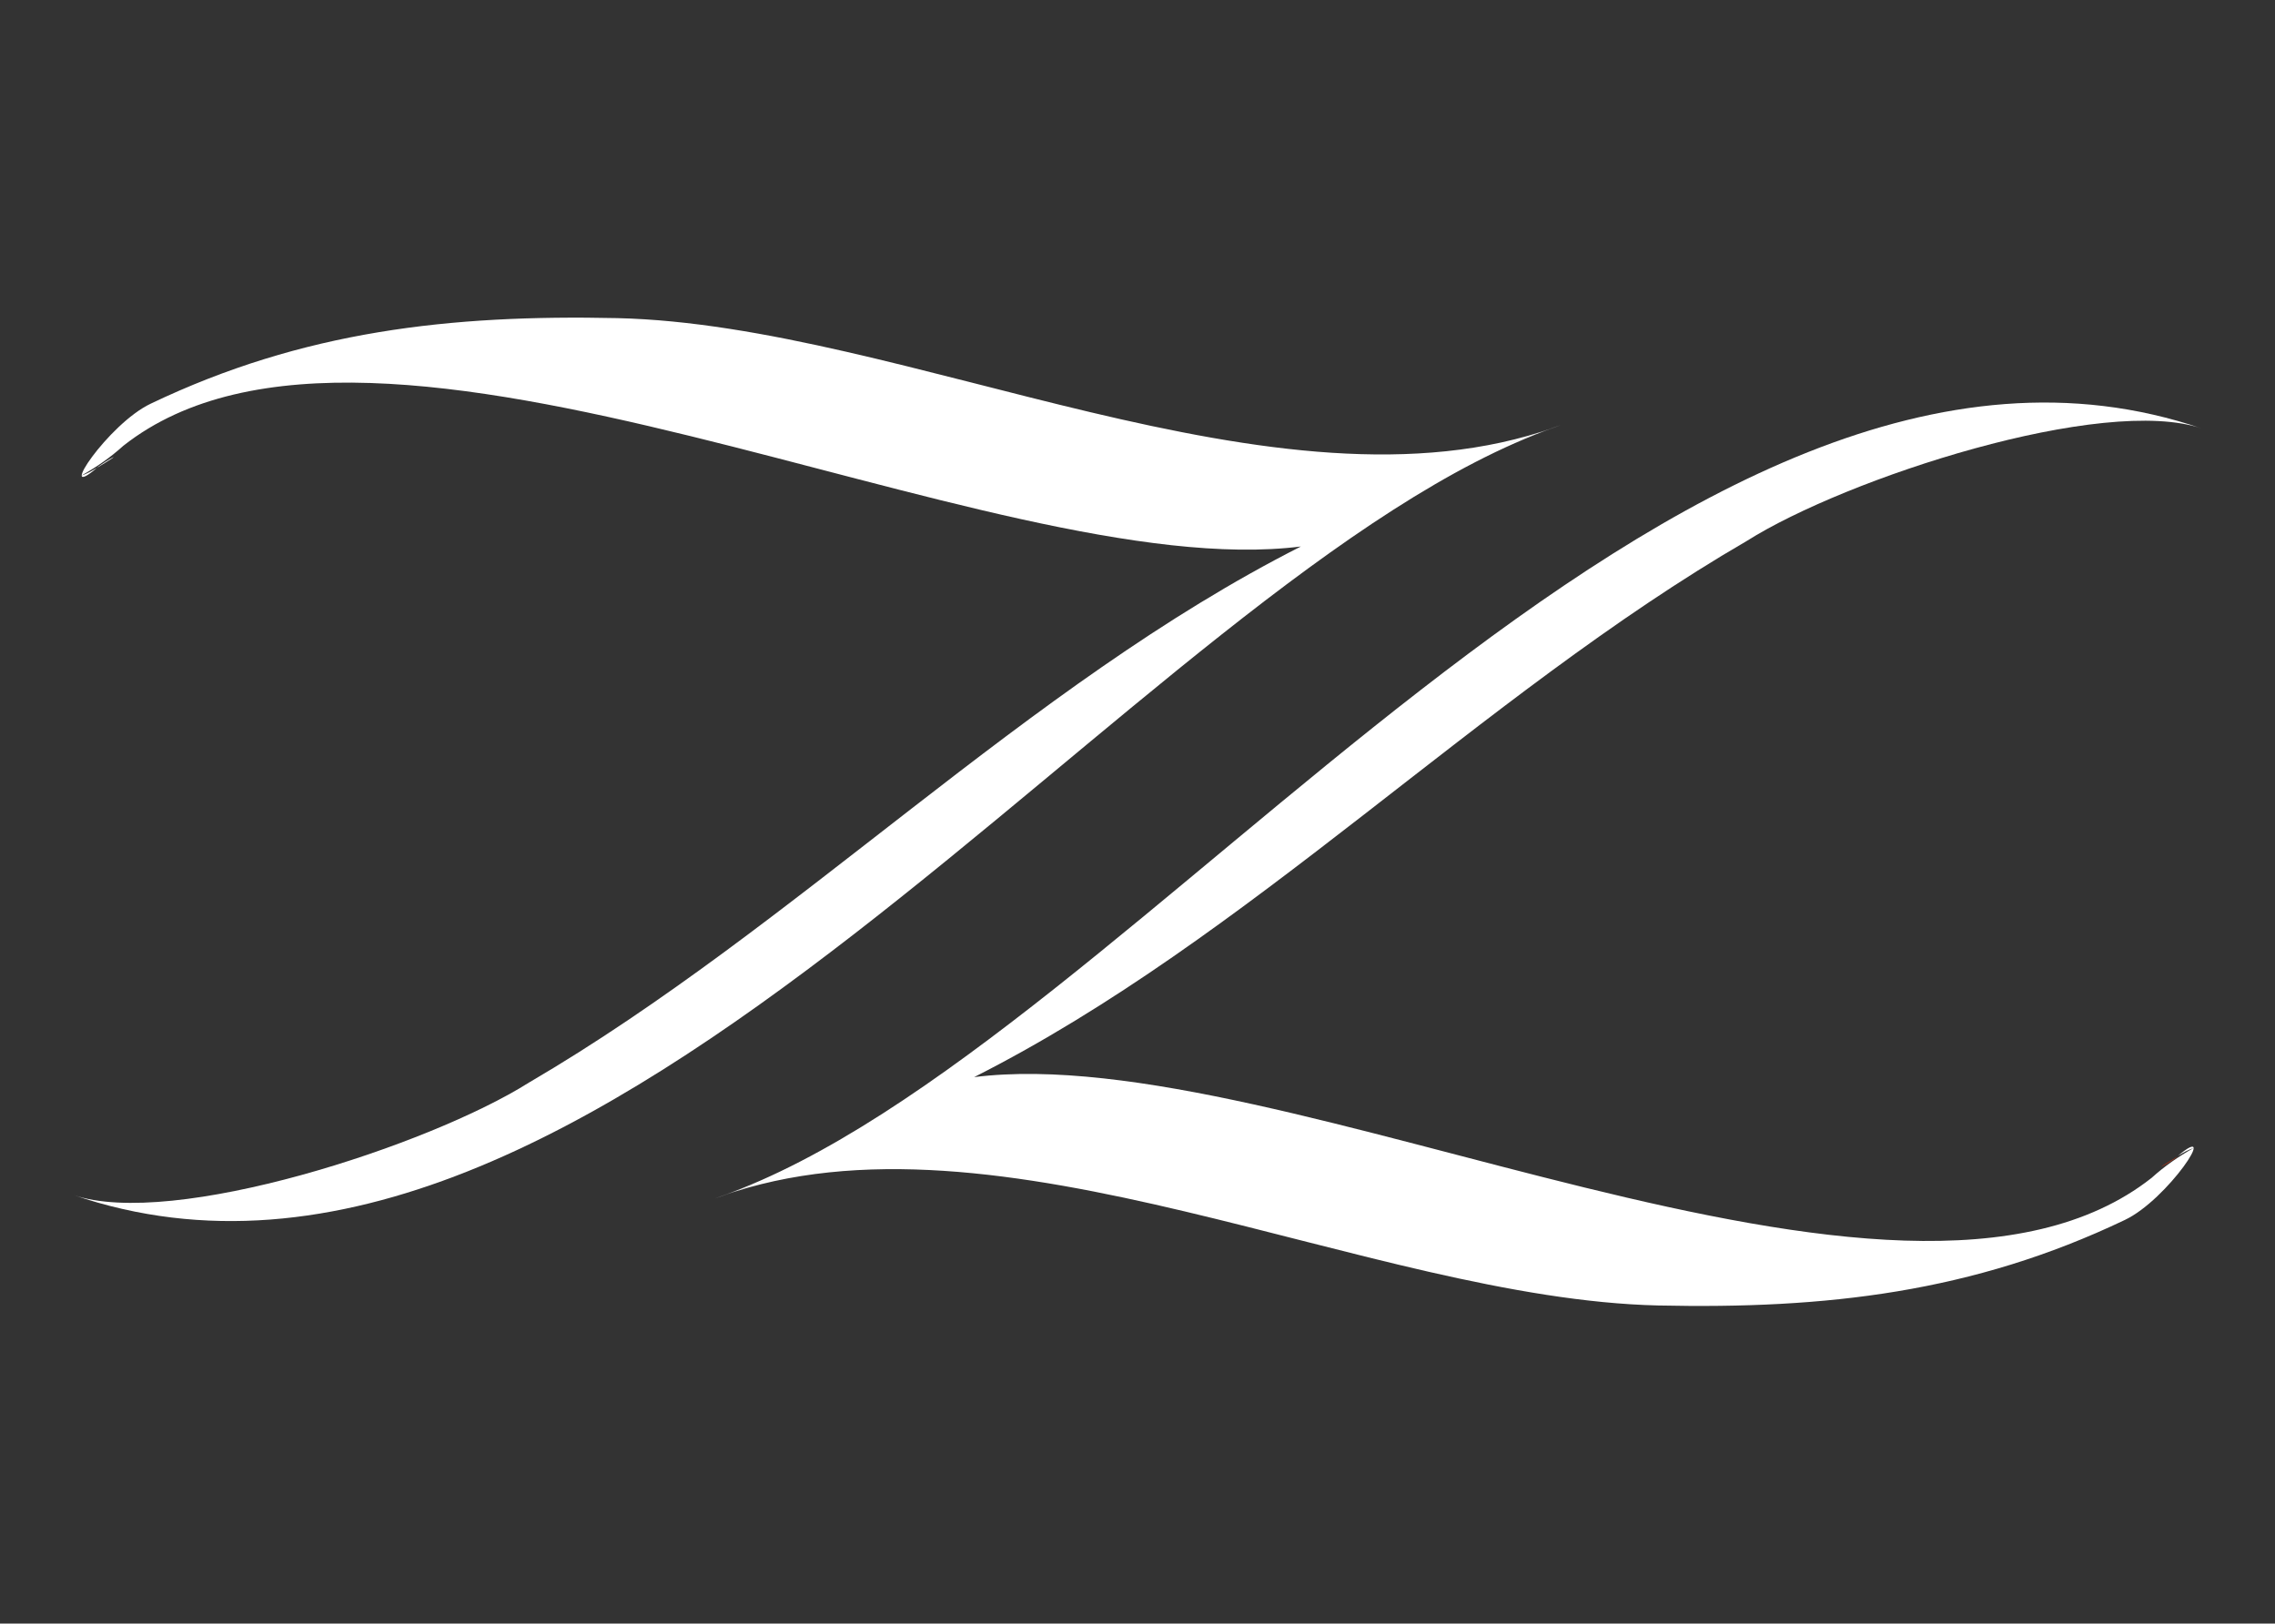 <?xml version="1.0" encoding="utf-8"?>
<!-- Generator: Adobe Illustrator 24.1.0, SVG Export Plug-In . SVG Version: 6.00 Build 0)  -->
<svg version="1.1" id="Layer_1" xmlns="http://www.w3.org/2000/svg" xmlns:xlink="http://www.w3.org/1999/xlink" x="0px" y="0px"
	 viewBox="-17 48.1 372.5 265.9" style="enable-background:new -17 48.1 372.5 265.9;" xml:space="preserve">
<rect x="-17" y="48.1" width="372.5" height="265.9" fill="#333333" stroke="none"/>
<style type="text/css">
	.st0{display:none;}
	.st1{fill:#FFFFFF;}
	.st2{fill:#CC3311;}
</style>
<g id="Layer_2">
</g>
<g id="Layer_4">
</g>
<g id="Layer_4_copy">
</g>
<g id="Layer_8">
</g>
<g id="Layer_5">
</g>
<g id="Layer_3" class="st0">
</g>
<g id="Layer_3_copy">
	<g>
		<g>
			<path class="st1" d="M-1.1,124.7C4.2,121.5,0.3,123.5-1.1,124.7C-0.3,124.2-0.6,124.2-1.1,124.7z"/>
			<path class="st1" d="M237.5,118.1c-45.4,16.1-106.1-16.8-153.4-17.9c-27.4-0.6-51.5,2.1-76.4,14c-7,3.3-15.7,16.4-8.8,10.5
				c-0.8,0.5-1.7,1-2.6,1.3c2.5-1.4,4.8-3,6.9-4.9c41.4-32.6,142,22.9,192.8,16.5c-45,22.8-82.6,62.2-126.4,87.8
				c-16.3,10.3-58.4,24-74.6,18.4C80.8,273.2,169.5,142.2,237.5,118.1C216,125.7,243.9,115.8,237.5,118.1z"/>
			<path class="st1" d="M-1.2,240.2L-1.2,240.2C-1.1,240.2-1.1,240.2-1.2,240.2z"/>
		</g>
		<g>
			<path class="st2" d="M339.6,237.5C334.3,240.6,338.2,238.6,339.6,237.5C338.8,237.9,339.1,237.9,339.6,237.5z"/>
			<path class="st1" d="M101.1,244c45.3-16.1,106,16.8,153.4,17.9c27.4,0.6,51.5-2.1,76.4-14c7-3.3,15.7-16.4,8.7-10.5
				c0.8-0.5,1.7-1,2.6-1.3c-2.5,1.4-4.8,3-6.9,4.9c-41.4,32.6-142-22.9-192.8-16.5c45.1-22.8,82.6-62.3,126.5-87.8
				c16.3-10.3,58.4-24,74.6-18.4C257.7,88.9,169.1,219.9,101.1,244C122.6,236.4,94.7,246.3,101.1,244z"/>
			<path class="st2" d="M339.7,121.9L339.7,121.9L339.7,121.9z"/>
		</g>
	</g>
</g>
<g id="Layer_1_1_" class="st0">
</g>
</svg>
